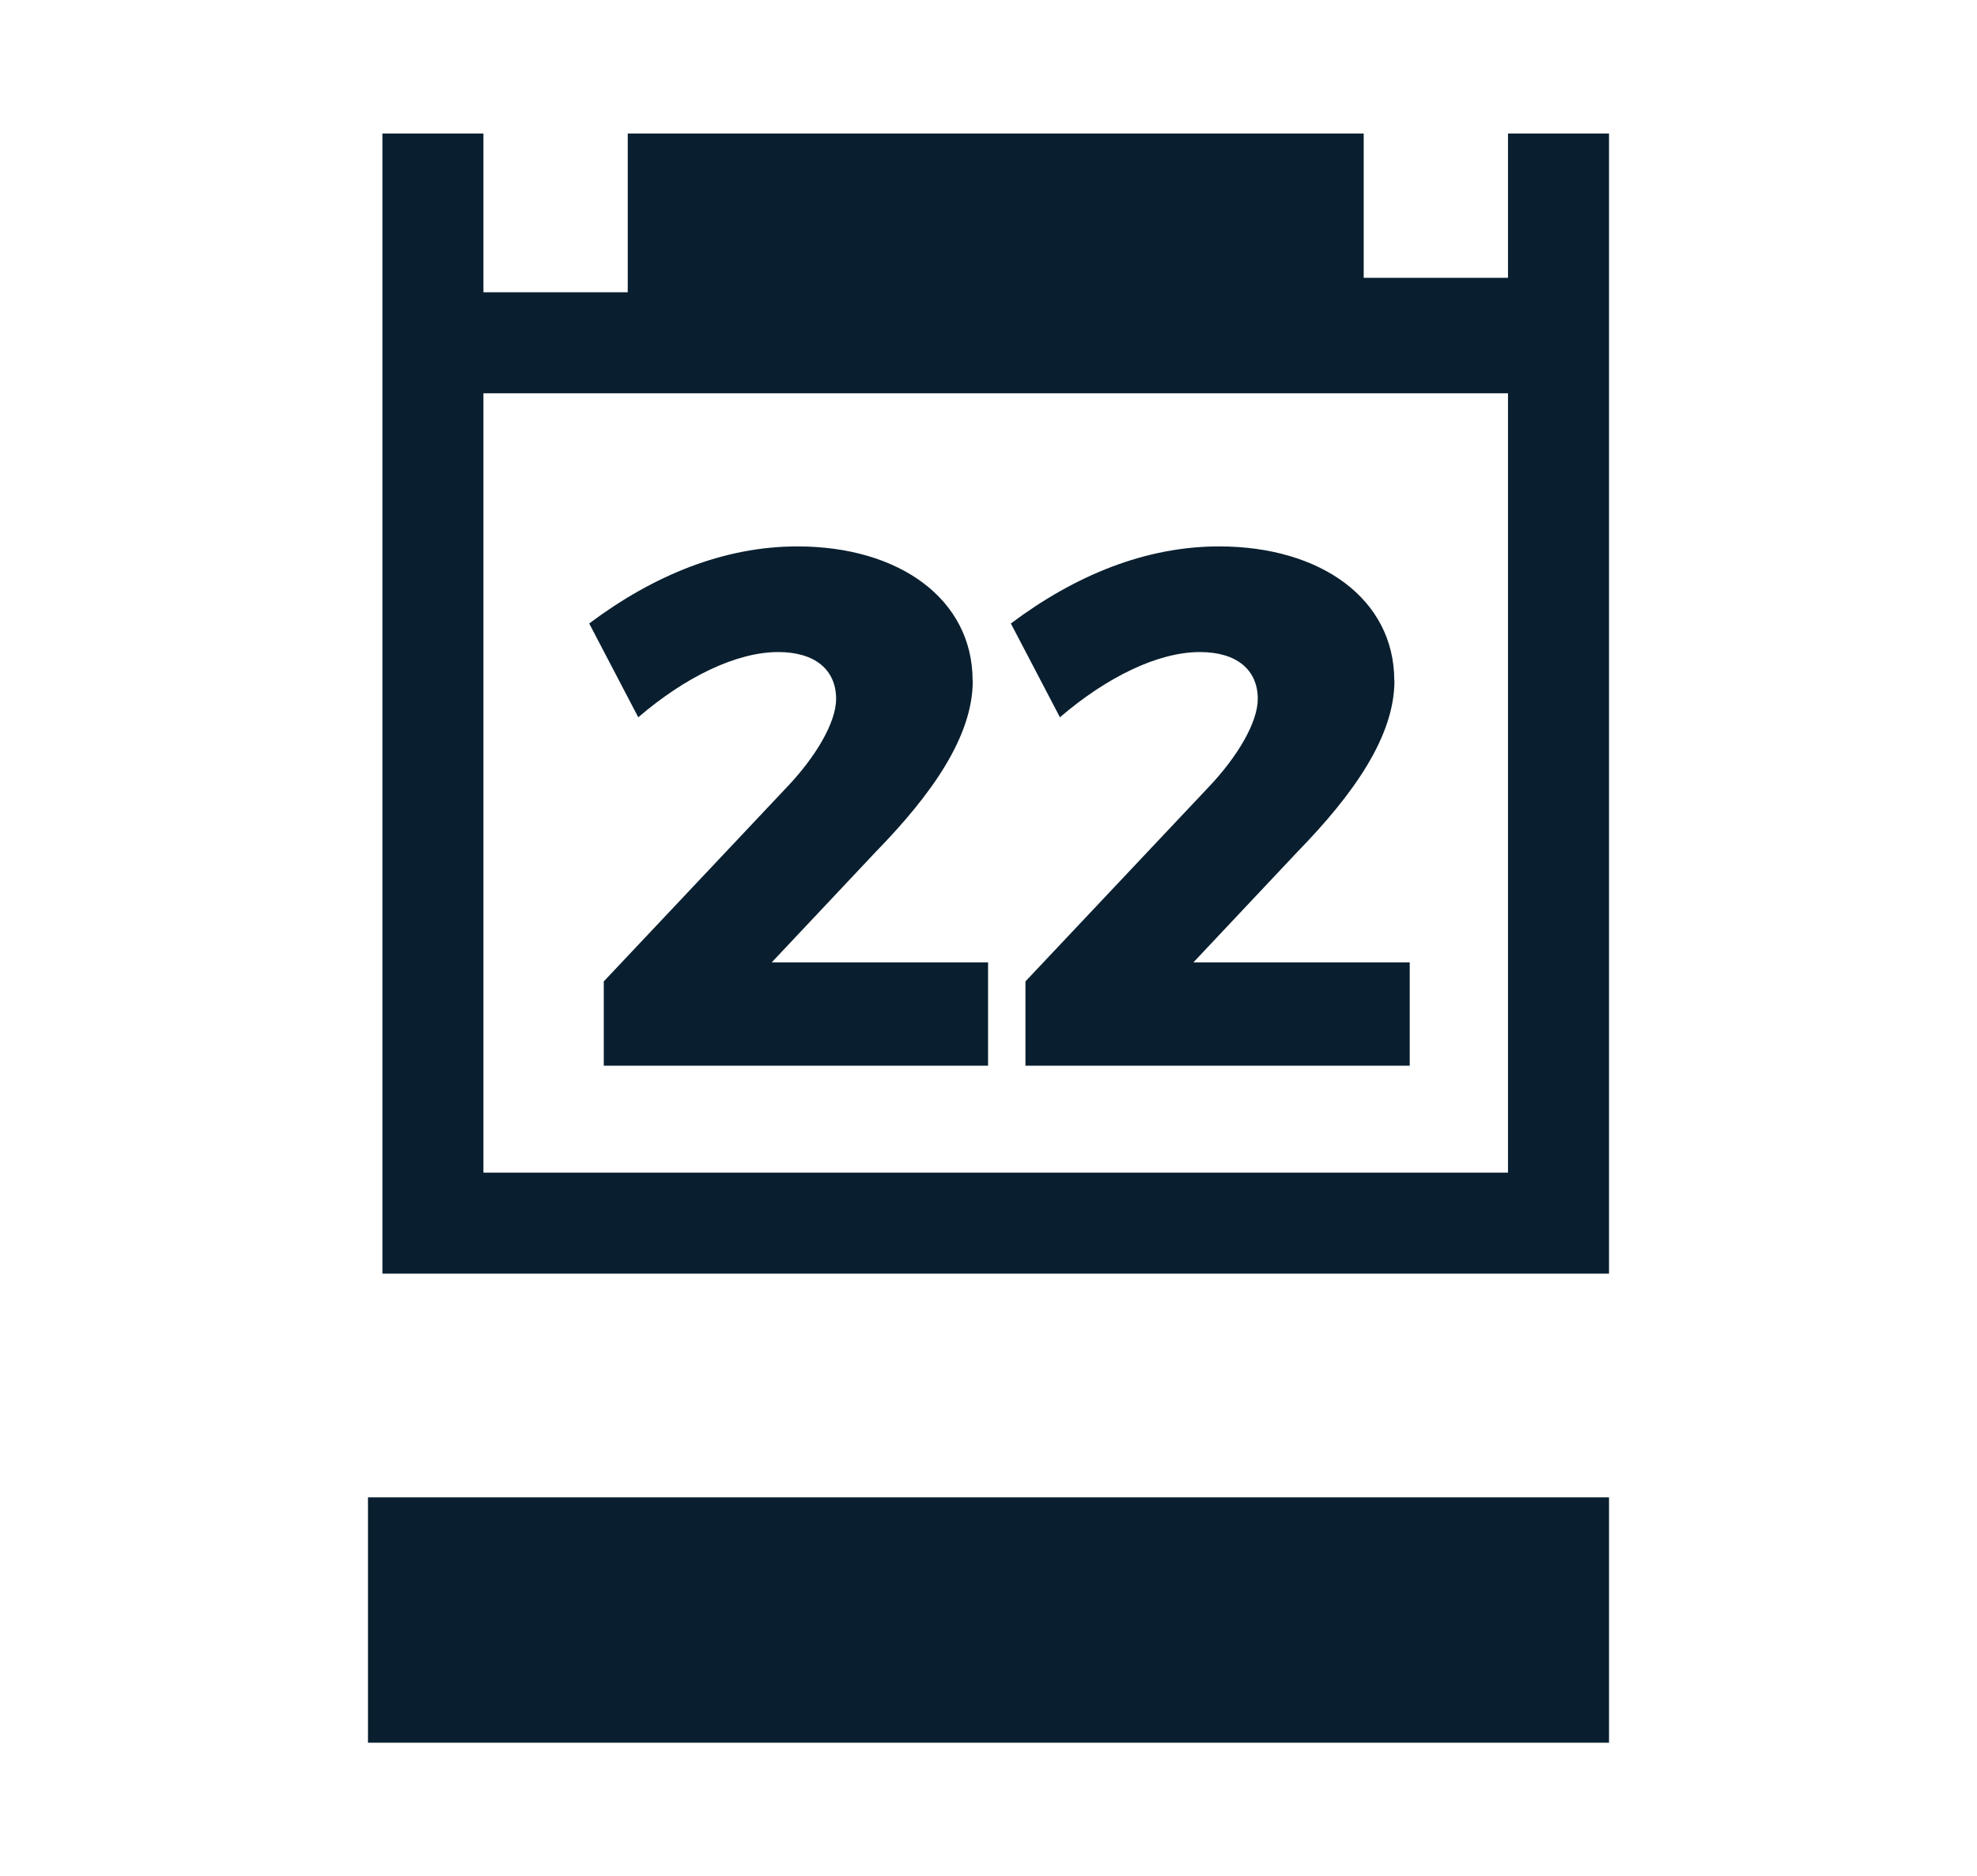 <?xml version="1.0" encoding="UTF-8"?><svg xmlns="http://www.w3.org/2000/svg" viewBox="0 0 137 130"><g id="a"/><g id="b"/><g id="c"><g><rect x="25.5" y="103.75" width="86" height="17" fill="#091f2f"/><path d="M104.5,9.25v10h-10V9.25H43.5v11h-10V9.25h-7V88.25H111.5V9.25h-7Zm0,72H33.5V27.25H104.5v54Z" fill="#091f2f"/><path d="M67.41,47.17c0,3.86-2.85,7.88-6.71,11.84l-7.22,7.67h14.99v7.16h-26.63v-5.84l12.7-13.47c1.98-2.08,3.4-4.47,3.4-6.1,0-2.03-1.47-3.25-4.01-3.25-2.9,0-6.45,1.73-9.7,4.52l-3.4-6.5c4.47-3.35,9.35-5.34,14.43-5.34,7.06,0,12.14,3.66,12.14,9.3Z" fill="#091f2f"/><path d="M96.63,47.17c0,3.86-2.85,7.88-6.71,11.84l-7.22,7.67h14.99v7.16h-26.63v-5.84l12.7-13.47c1.98-2.08,3.4-4.47,3.4-6.1,0-2.03-1.47-3.25-4.01-3.25-2.9,0-6.45,1.73-9.7,4.52l-3.4-6.5c4.47-3.35,9.35-5.34,14.43-5.34,7.06,0,12.14,3.66,12.14,9.3Z" fill="#091f2f"/></g></g></svg>